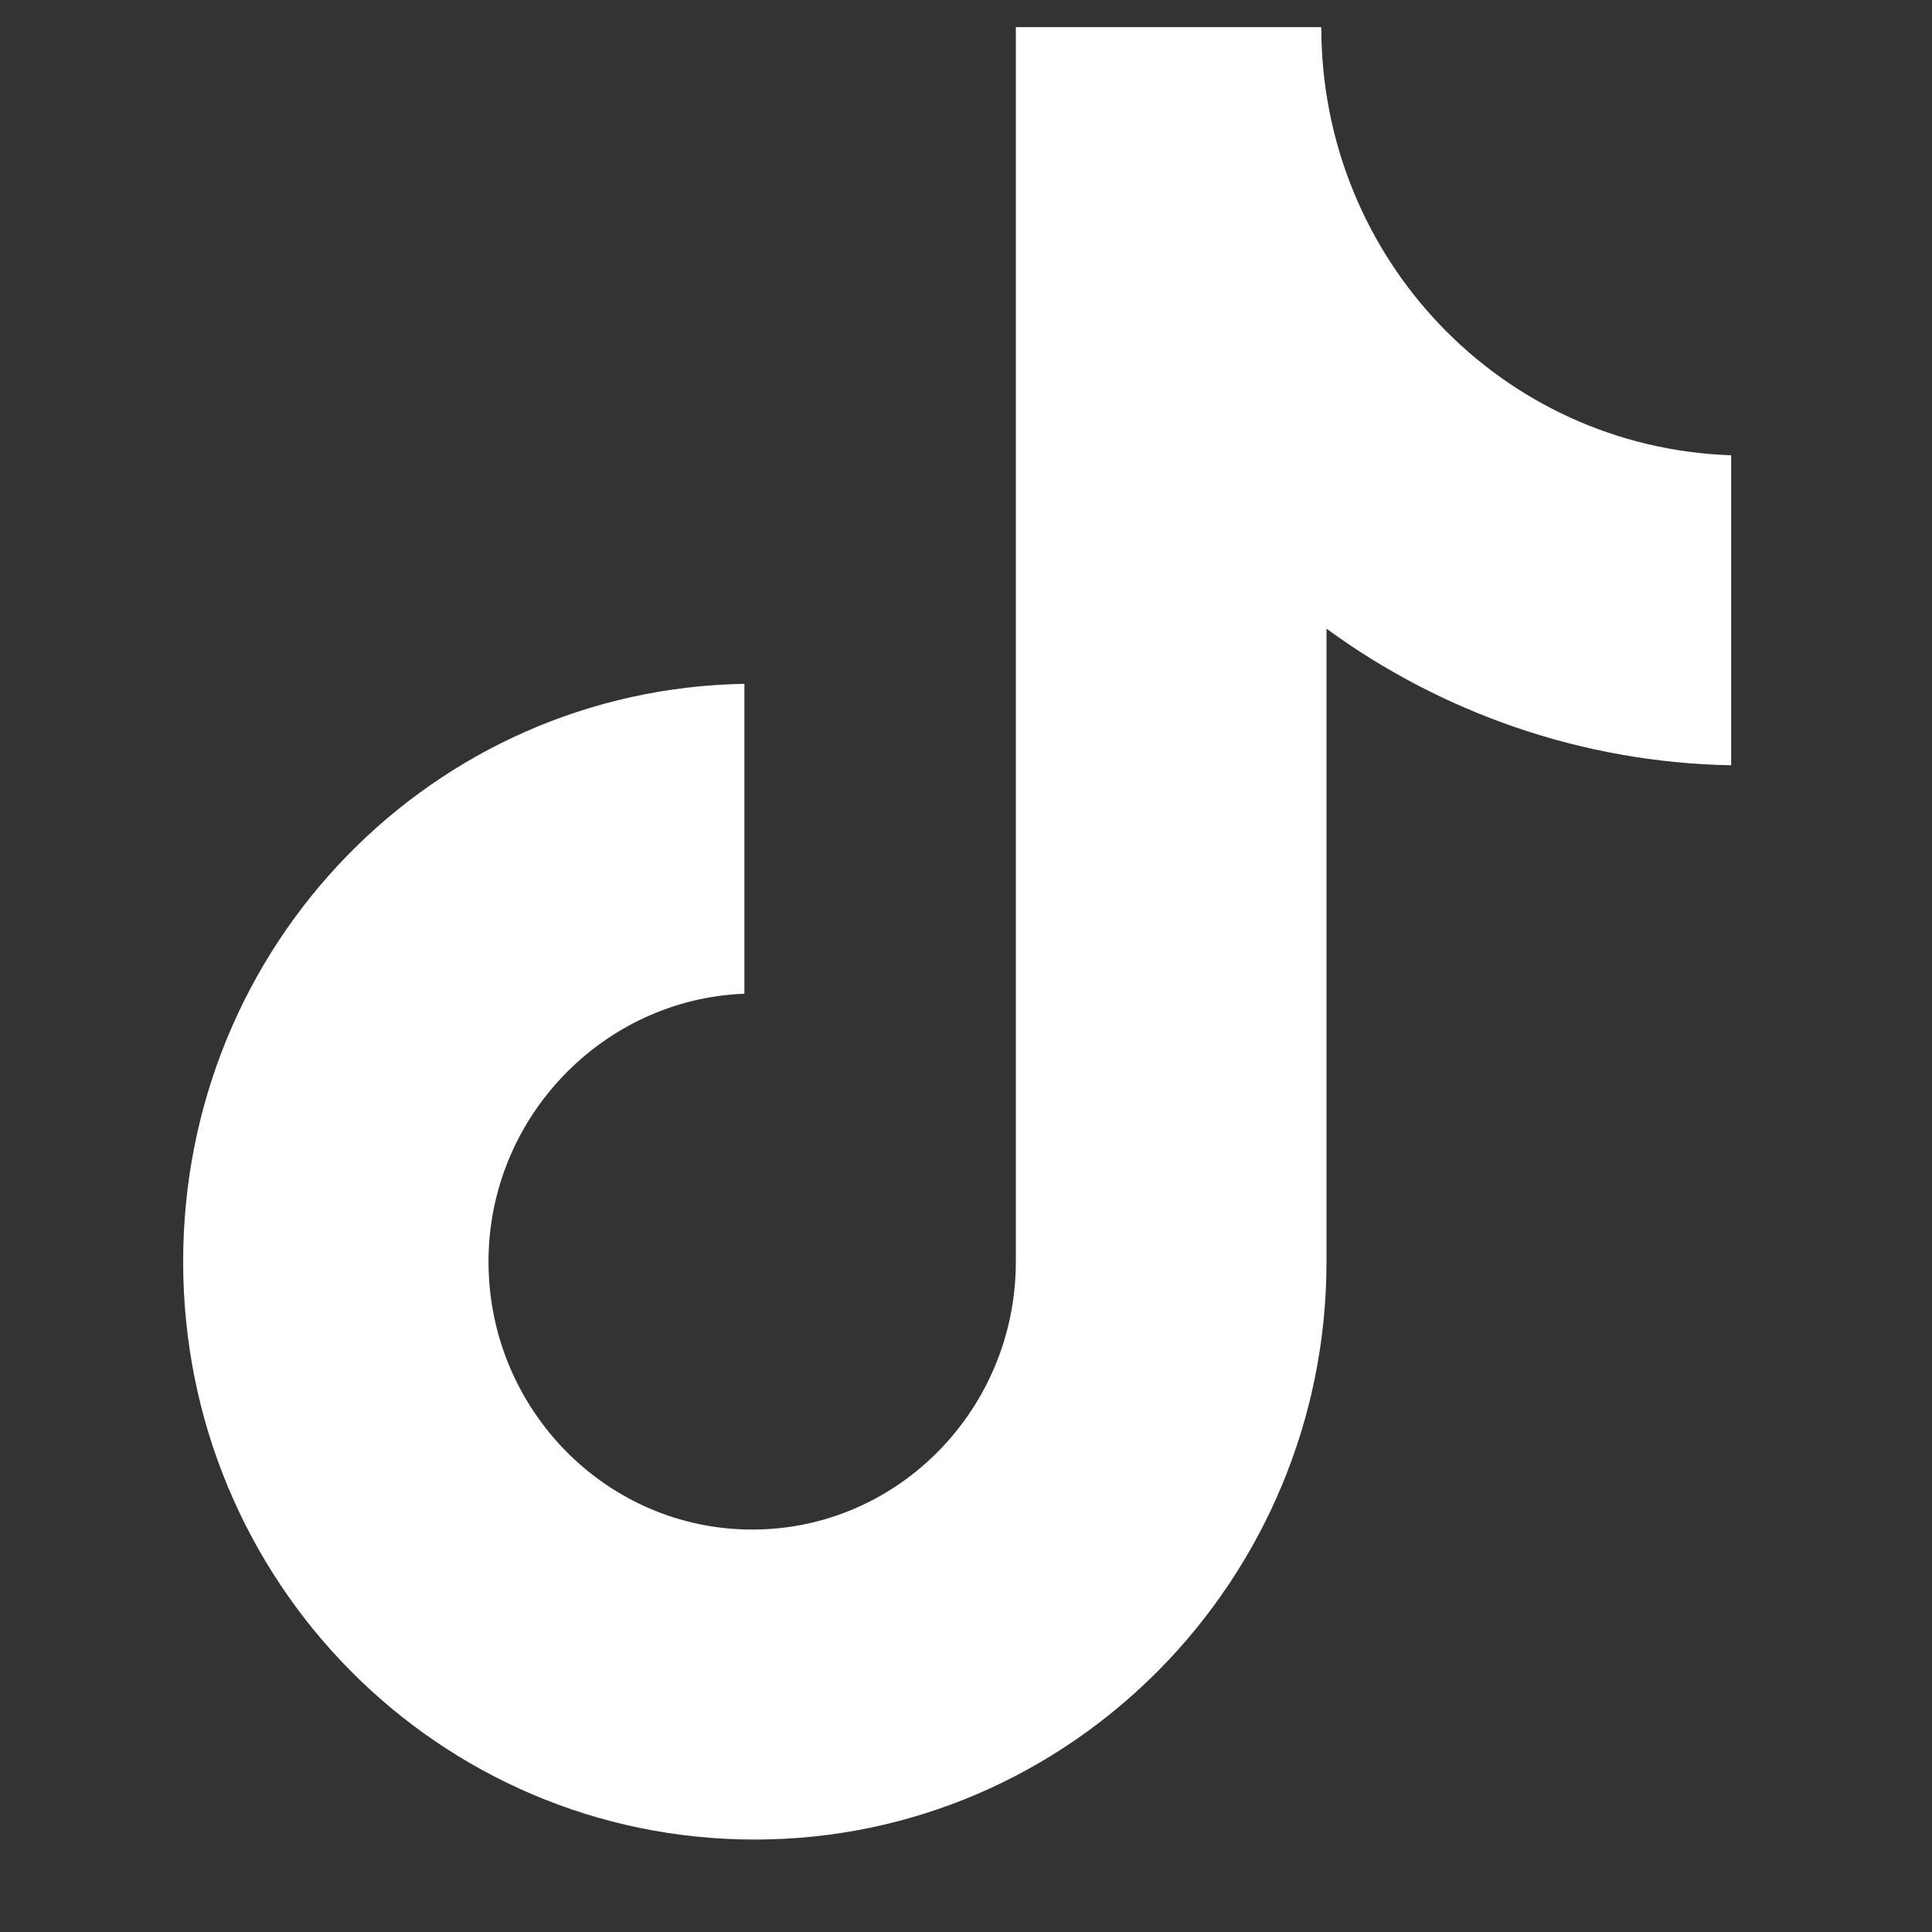 <svg width="20" height="20" viewBox="0 0 20 20" fill="none" xmlns="http://www.w3.org/2000/svg">
<rect x="0" y="0" width="20" height="20" fill="#333333" stroke="none"/>
<g clip-path="url(#clip0_72_2084)">
<path d="M13.678 0.281H10.516V13.061C10.516 14.583 9.3 15.834 7.787 15.834C6.274 15.834 5.057 14.583 5.057 13.061C5.057 11.565 6.247 10.342 7.706 10.287V7.079C4.49 7.133 1.896 9.771 1.896 13.061C1.896 16.378 4.544 19.043 7.814 19.043C11.084 19.043 13.732 16.351 13.732 13.061V6.508C14.921 7.378 16.381 7.895 17.921 7.922V4.713C15.543 4.632 13.678 2.674 13.678 0.281Z" fill="white"/>
</g>
<defs>
<clipPath id="clip0_72_2084">
<rect width="18.761" height="18.761" fill="white" transform="translate(0.332 0.281)"/>
</clipPath>
</defs>
</svg>
